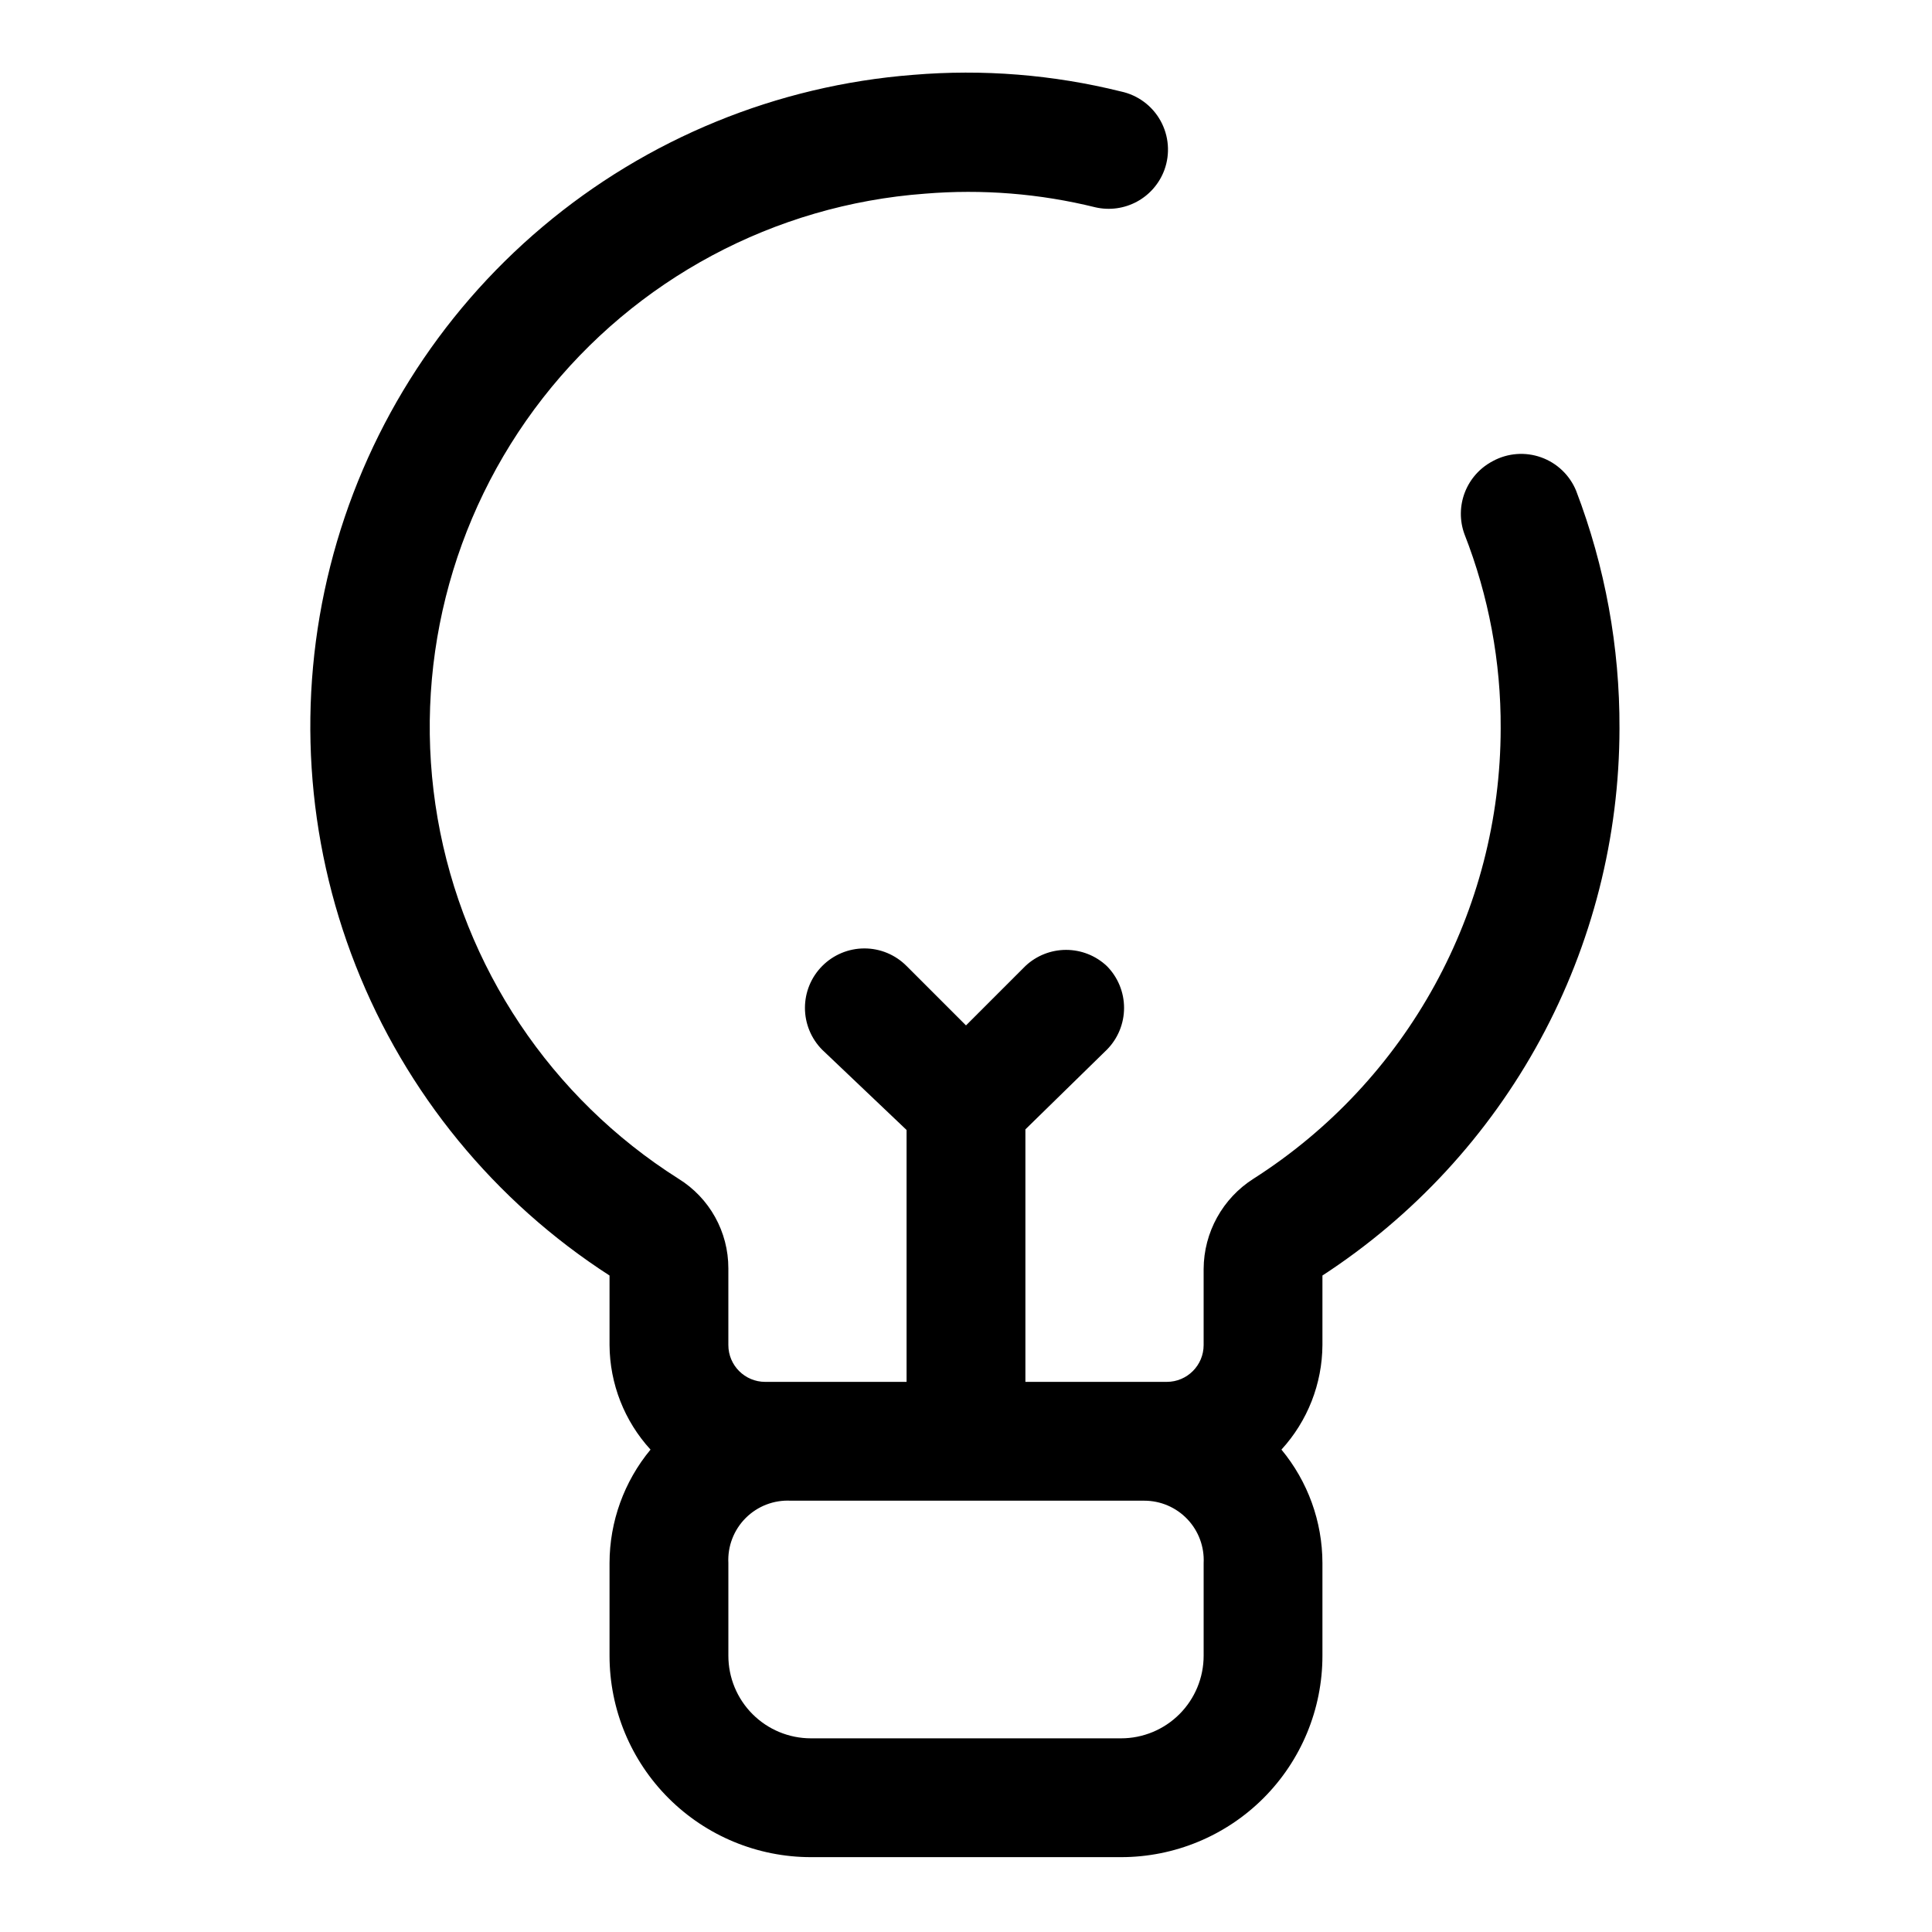 <?xml version="1.0" encoding="UTF-8"?>
<!-- Uploaded to: ICON Repo, www.svgrepo.com, Generator: ICON Repo Mixer Tools -->
<svg fill="#000000" width="800px" height="800px" version="1.1" viewBox="144 144 512 512" xmlns="http://www.w3.org/2000/svg">
 <path d="m539.65 266.18c-3.398 1.758-6.039 4.691-7.43 8.258-1.391 3.562-1.438 7.512-0.129 11.105 6.434 16.398 9.695 33.867 9.605 51.484-0.043 48.348-24.734 93.34-65.496 119.34-8.195 5.203-13.18 14.223-13.223 23.93v20.152c0 5.391-4.371 9.762-9.762 9.762h-37.473v-66.914l21.57-21.098v0.004c2.934-2.953 4.578-6.941 4.578-11.102s-1.645-8.148-4.578-11.098c-2.922-2.746-6.777-4.273-10.785-4.273-4.008 0-7.863 1.527-10.785 4.273l-15.742 15.742-15.742-15.742h-0.004c-2.957-2.981-6.981-4.66-11.176-4.66-4.199 0-8.223 1.68-11.18 4.66-2.934 2.949-4.578 6.938-4.578 11.098s1.645 8.148 4.578 11.102l22.355 21.254v66.754h-37.469c-5.391 0-9.762-4.371-9.762-9.762v-20.309c0.02-9.684-4.988-18.688-13.227-23.773-33.793-21.395-56.973-56.07-63.82-95.477-6.844-39.406 3.285-79.871 27.887-111.41 24.602-31.535 61.383-51.207 101.27-54.156 15.156-1.254 30.418-0.031 45.184 3.621 3.731 0.848 7.641 0.309 11-1.516 3.363-1.824 5.941-4.812 7.262-8.402 1.559-4.277 1.188-9.023-1.016-13.008s-6.023-6.82-10.477-7.773c-18.004-4.473-36.617-5.961-55.105-4.41-36.133 2.812-70.473 16.891-98.184 40.25-27.711 23.359-47.395 54.824-56.277 89.961-8.883 35.137-6.519 72.176 6.758 105.9 13.277 33.723 36.797 62.43 67.254 82.078v18.422c0.062 10.266 3.934 20.141 10.863 27.711-7.008 8.453-10.848 19.09-10.863 30.07v24.562-0.004c0 14.156 5.621 27.734 15.633 37.742 10.008 10.008 23.582 15.633 37.738 15.633h82.184c14.156 0 27.73-5.625 37.742-15.633 10.008-10.008 15.629-23.586 15.629-37.742v-24.559c-0.012-10.98-3.856-21.617-10.863-30.07 6.934-7.57 10.805-17.445 10.863-27.711v-18.422c24.148-15.715 43.992-37.203 57.738-62.523 13.746-25.32 20.957-53.668 20.984-82.477 0.086-21.523-3.812-42.875-11.492-62.977-1.699-4.129-5.066-7.344-9.27-8.844-4.203-1.504-8.848-1.148-12.773 0.973zm-76.672 316.61c0 5.805-2.309 11.371-6.41 15.477-4.106 4.106-9.672 6.41-15.477 6.41h-82.184c-5.805 0-11.371-2.305-15.473-6.41-4.106-4.106-6.41-9.672-6.41-15.477v-24.559c-0.23-4.449 1.438-8.789 4.59-11.941 3.152-3.152 7.488-4.82 11.941-4.59h93.676c4.316-0.004 8.445 1.762 11.422 4.887 2.977 3.125 4.539 7.332 4.324 11.645z"/>
</svg>
